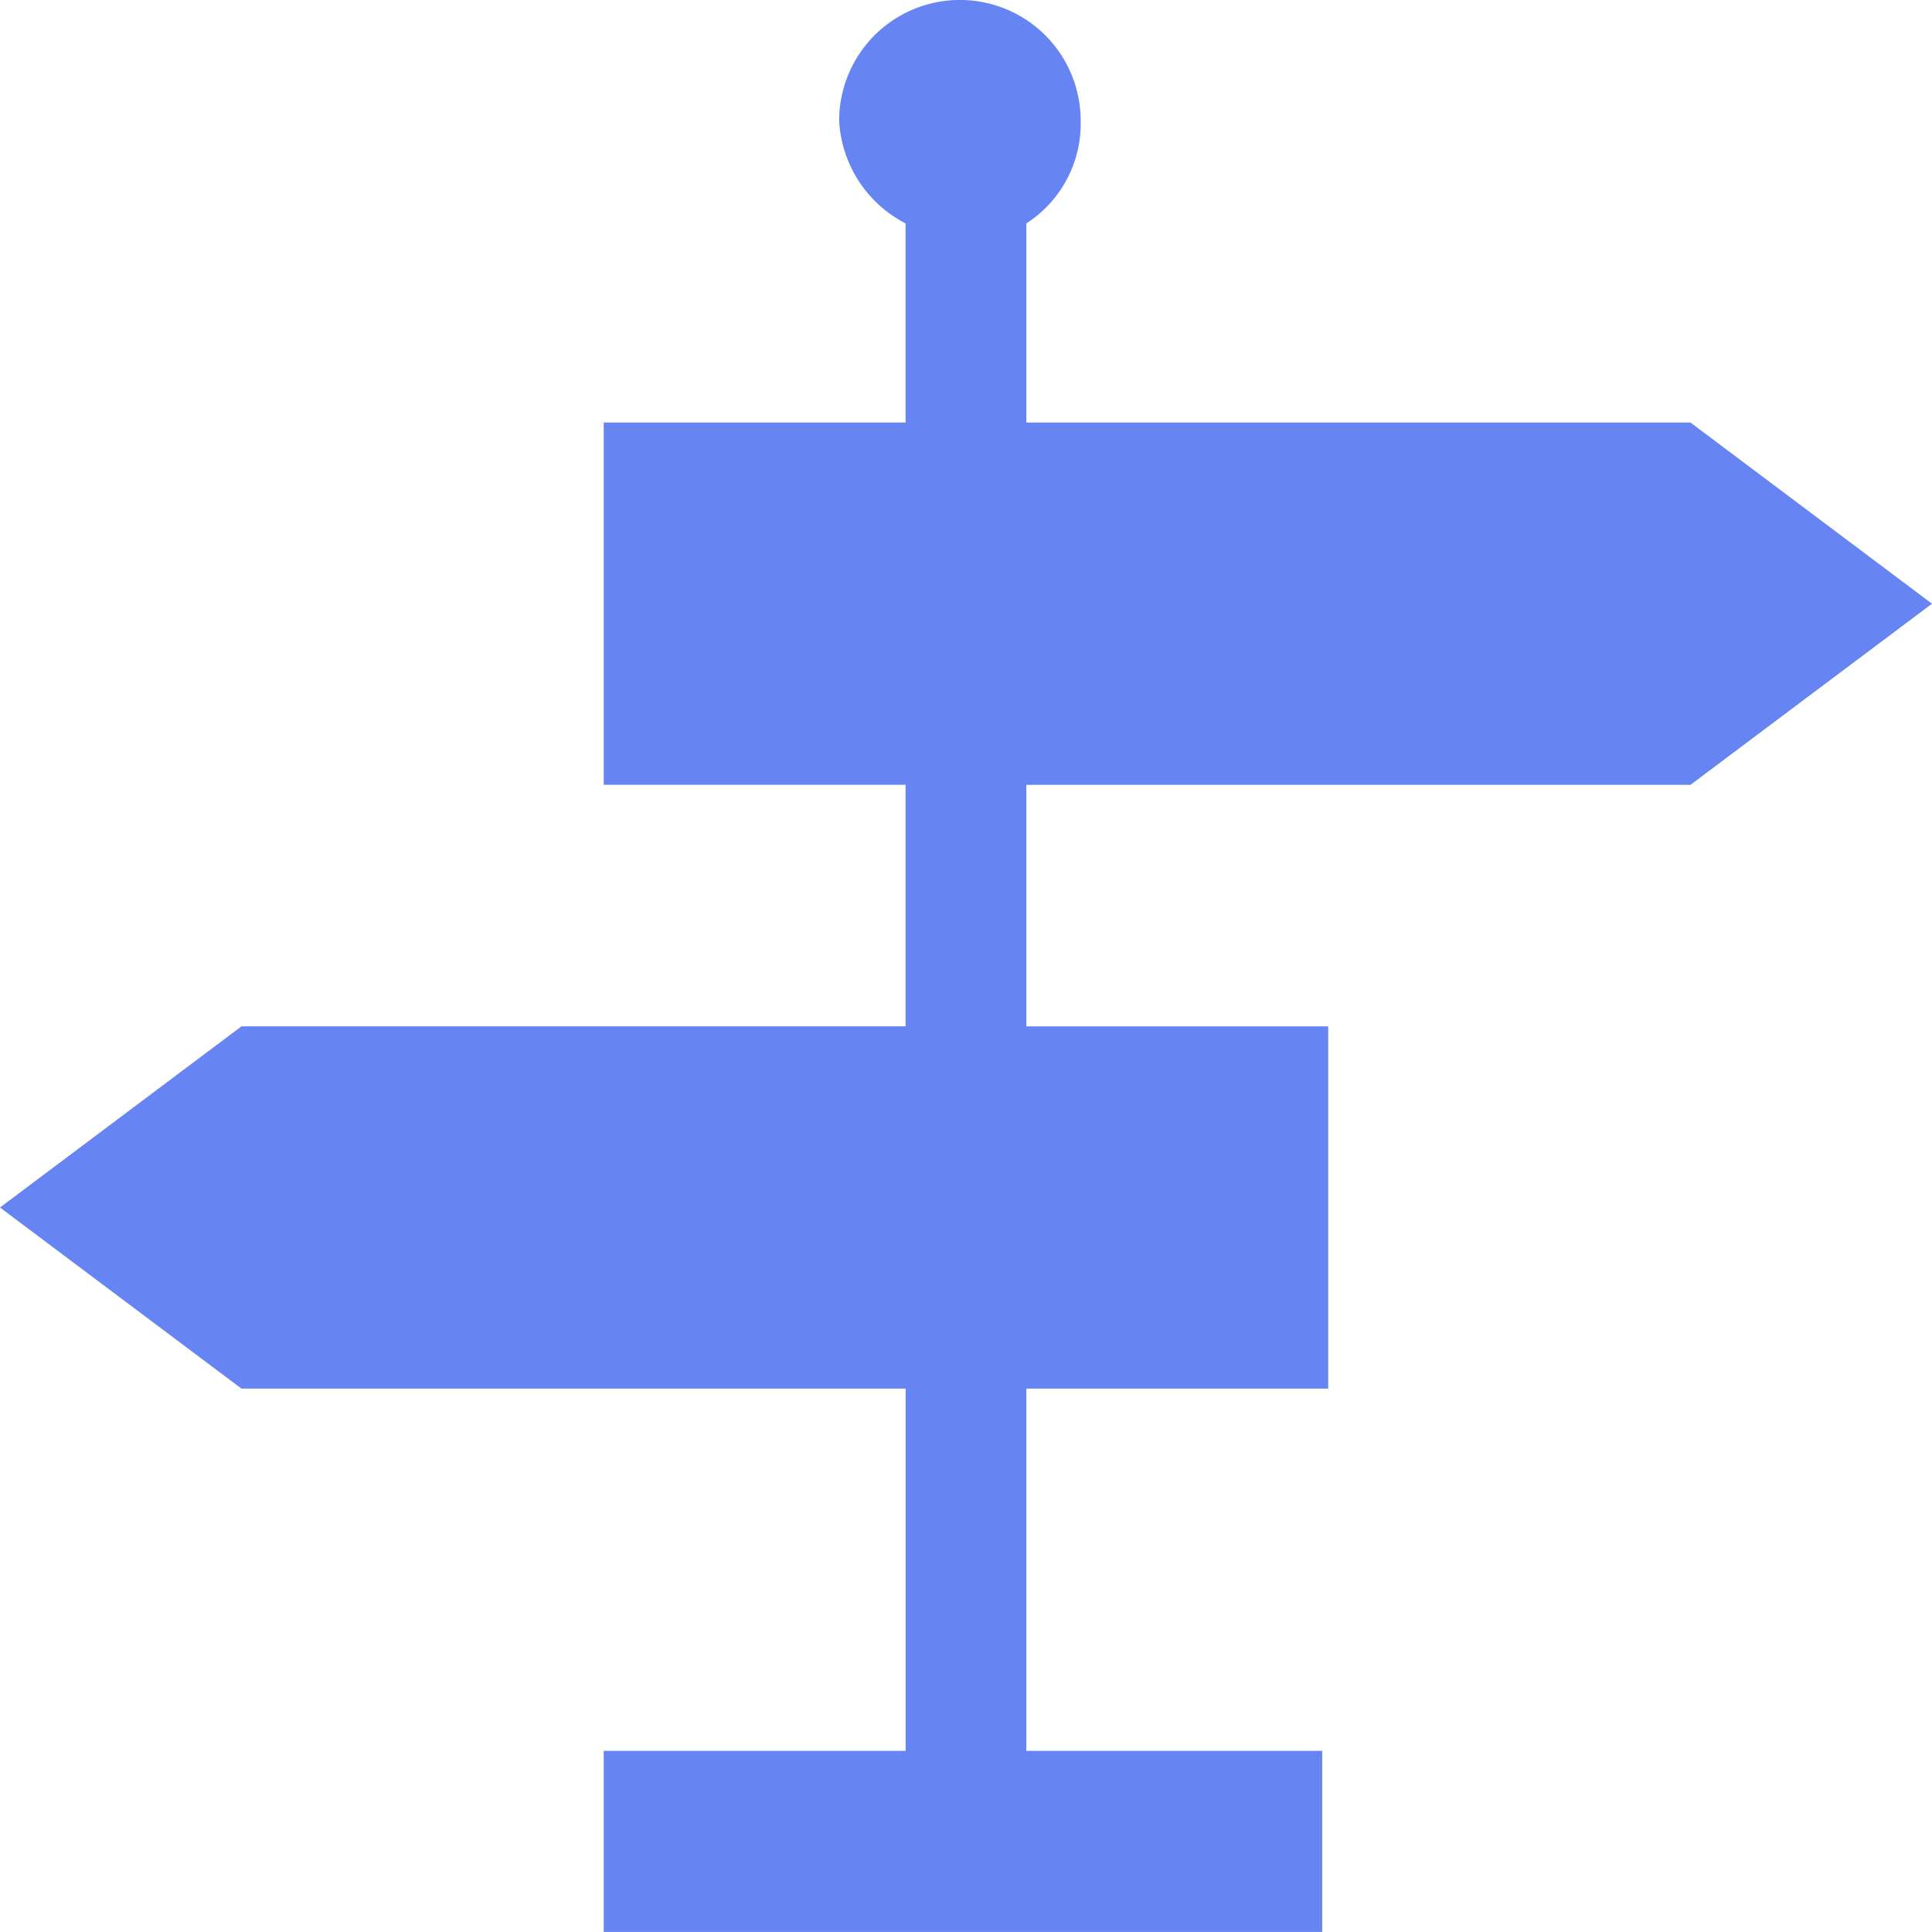 <svg xmlns="http://www.w3.org/2000/svg" width="34.293" height="34.292" viewBox="0 0 34.293 34.292">
  <path id="signpost" d="M31.506,9H19.718V5.465a2.105,2.105,0,0,0,.964-1.822,2.143,2.143,0,0,0-4.287,0,2.176,2.176,0,0,0,1.179,1.822V9H12.216v6.43h5.358v4.287H5.787L1.5,22.933l4.287,3.215H17.575v6.43H12.216v3.215H24.969V32.578H19.718v-6.43h5.358v-6.43H19.718V15.431H31.506l4.287-3.215Z" transform="translate(-1.5 -1.5)" fill="#6684f2"/>
</svg>
